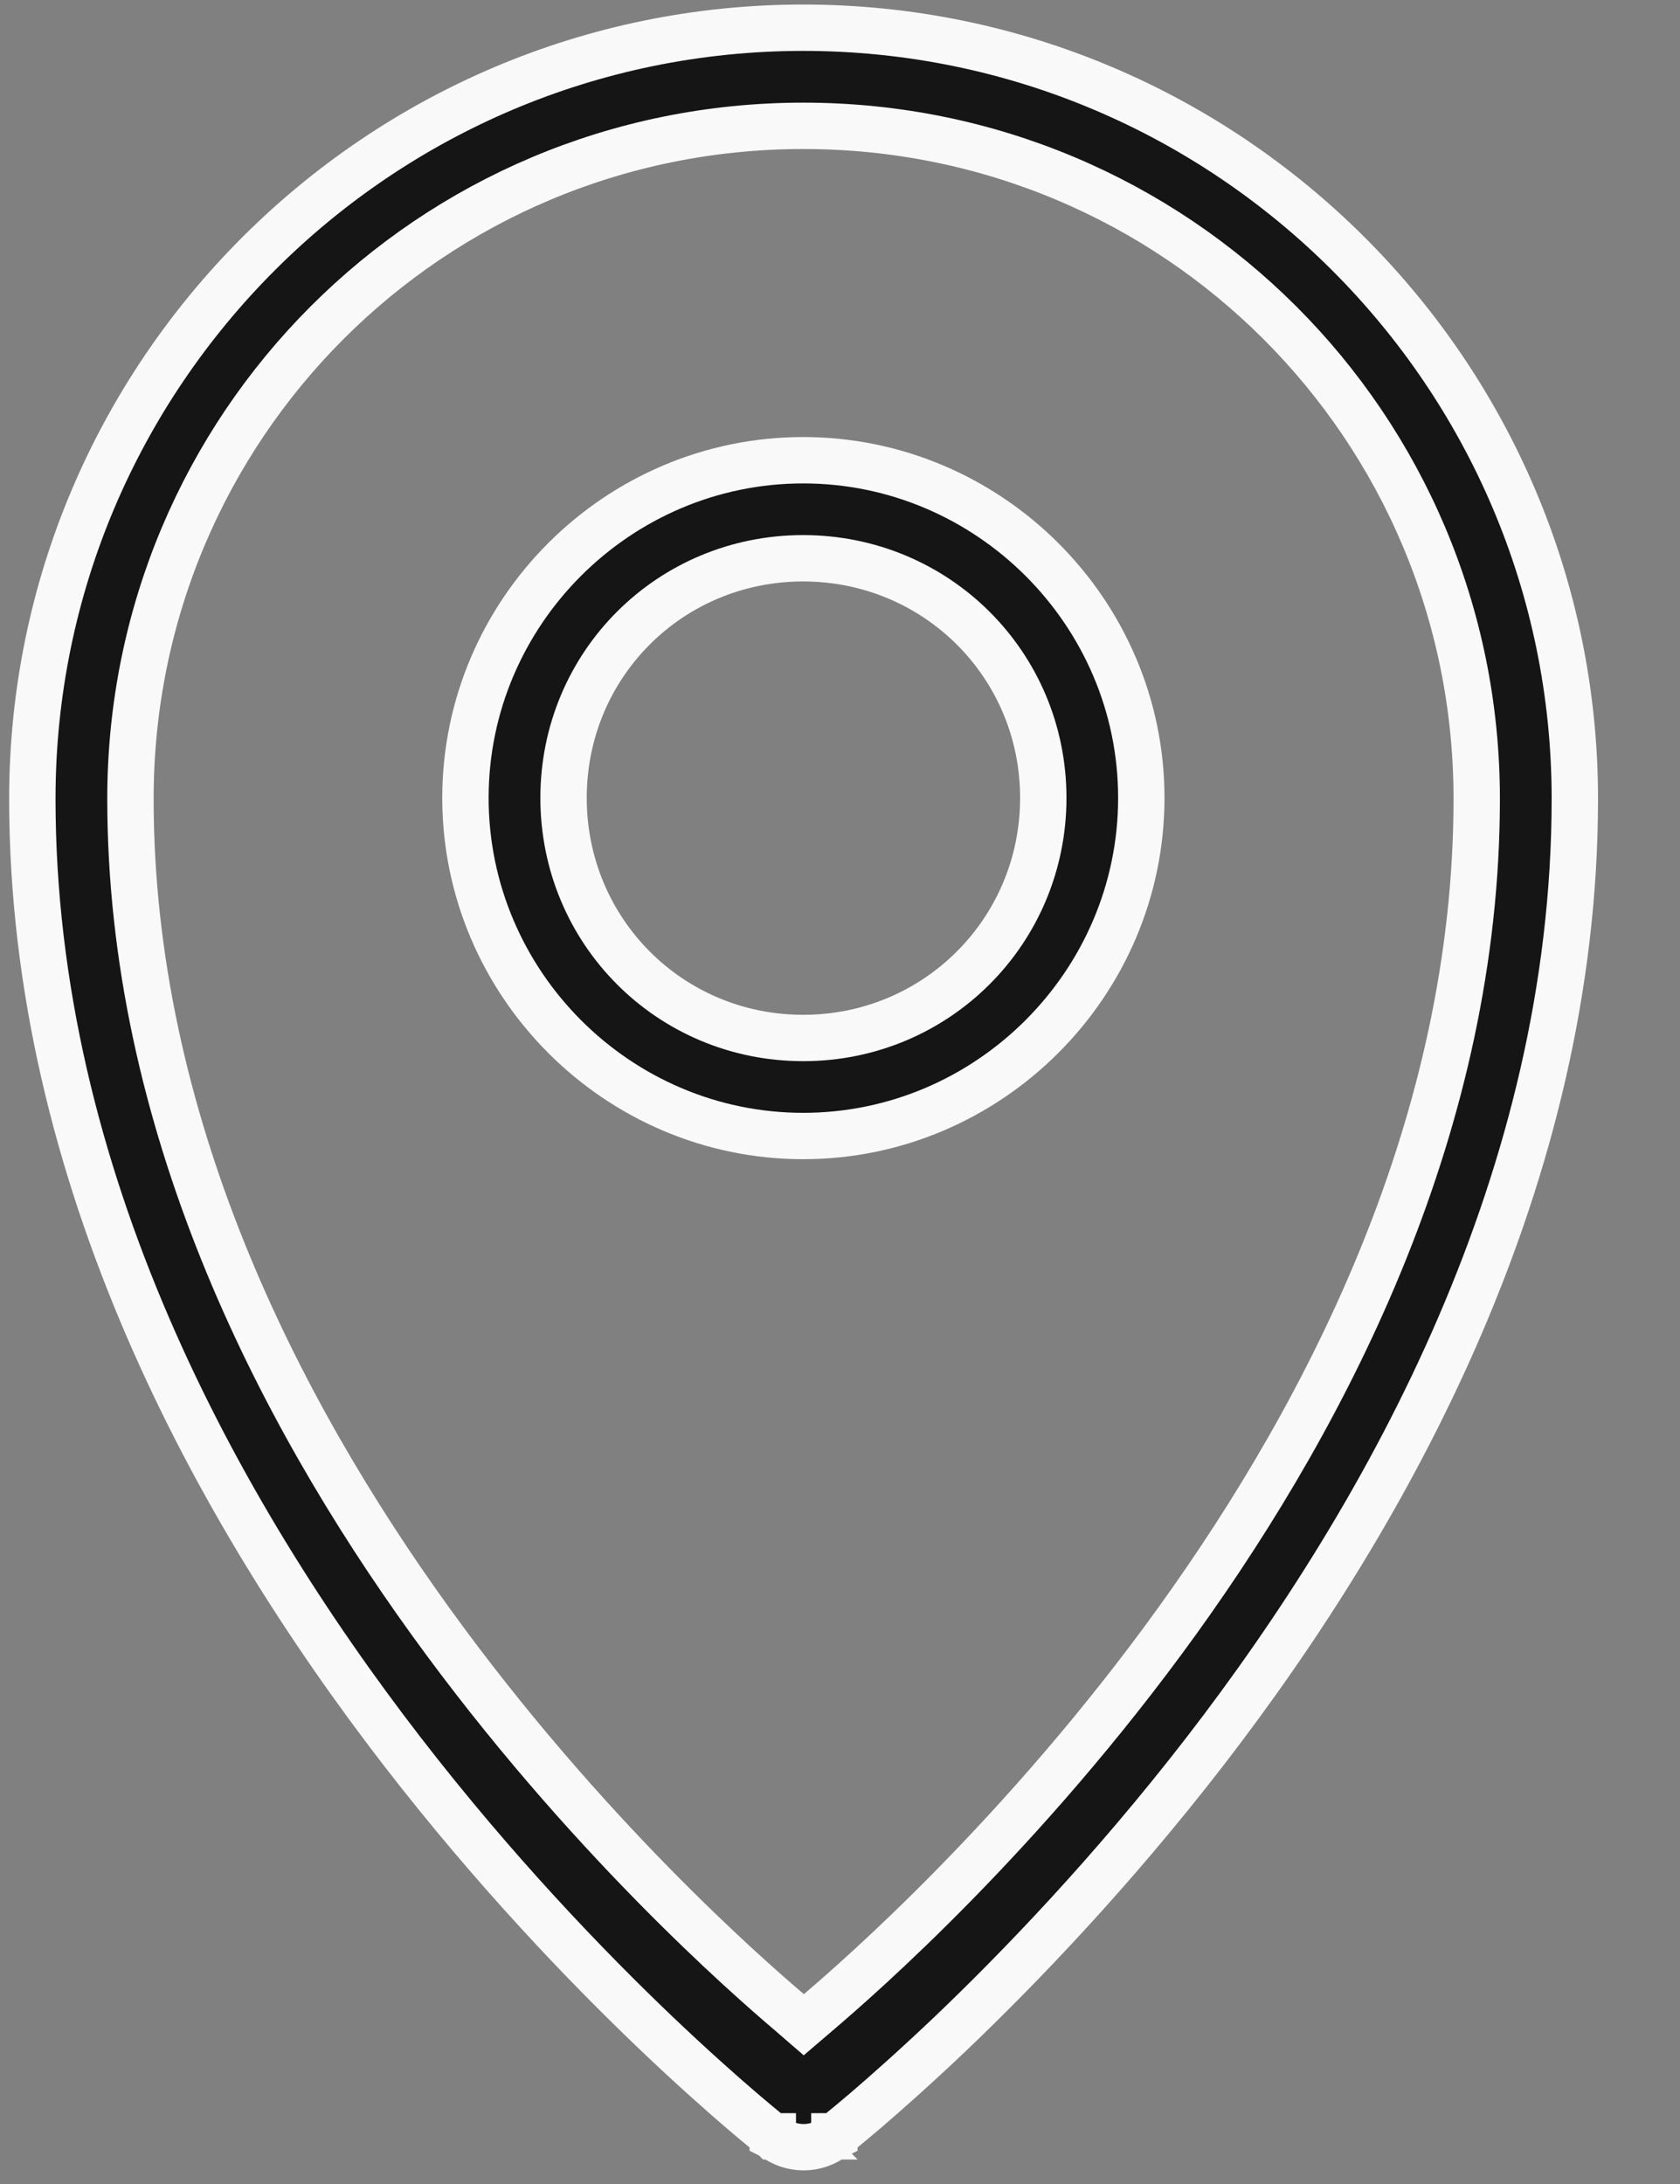 <svg xmlns="http://www.w3.org/2000/svg" fill="none" viewBox="0 0 20 26" height="26" width="20">
<rect x="0" y="0" width="20" height="26" fill="#808080" stroke="none"/>
<path stroke-width="0.552" stroke="#F9F9F9" fill="#151515" d="M9.563 0.33C14.623 0.33 18.748 4.45 18.748 9.509C18.748 14.006 16.558 17.982 14.345 20.85C13.24 22.28 12.135 23.428 11.307 24.218C10.892 24.612 10.547 24.917 10.307 25.123C10.186 25.226 10.092 25.304 10.028 25.356C9.997 25.382 9.972 25.402 9.956 25.415C9.948 25.421 9.942 25.426 9.938 25.429C9.937 25.43 9.934 25.432 9.934 25.433H9.933V25.434L9.931 25.435C9.827 25.517 9.699 25.562 9.566 25.562C9.434 25.562 9.306 25.517 9.202 25.435L9.2 25.434V25.433H9.199C9.198 25.432 9.197 25.43 9.195 25.429C9.191 25.426 9.185 25.421 9.177 25.415C9.161 25.402 9.136 25.382 9.104 25.356C9.041 25.304 8.946 25.226 8.826 25.123C8.586 24.917 8.241 24.612 7.827 24.218C6.998 23.428 5.893 22.281 4.788 20.85C2.575 17.982 0.385 14.006 0.385 9.509C0.385 4.45 4.504 0.33 9.563 0.33ZM9.563 1.498C5.129 1.498 1.553 5.074 1.553 9.509C1.553 13.343 3.289 16.758 5.124 19.301C6.96 21.846 8.914 23.544 9.391 23.95L9.569 24.104L9.749 23.95C10.227 23.542 12.18 21.843 14.014 19.298C15.846 16.755 17.58 13.342 17.58 9.509C17.58 5.074 13.998 1.498 9.563 1.498Z"></path>
<path stroke-width="0.552" stroke="#F9F9F9" fill="#151515" d="M9.562 5.479C11.773 5.479 13.587 7.289 13.587 9.499C13.587 11.71 11.772 13.524 9.562 13.524C7.351 13.524 5.541 11.71 5.541 9.499C5.541 7.288 7.351 5.479 9.562 5.479ZM9.562 6.646C7.975 6.646 6.709 7.912 6.709 9.499C6.709 11.085 7.974 12.357 9.562 12.357C11.148 12.357 12.42 11.085 12.42 9.499C12.42 7.912 11.147 6.647 9.562 6.646Z"></path>
</svg>
